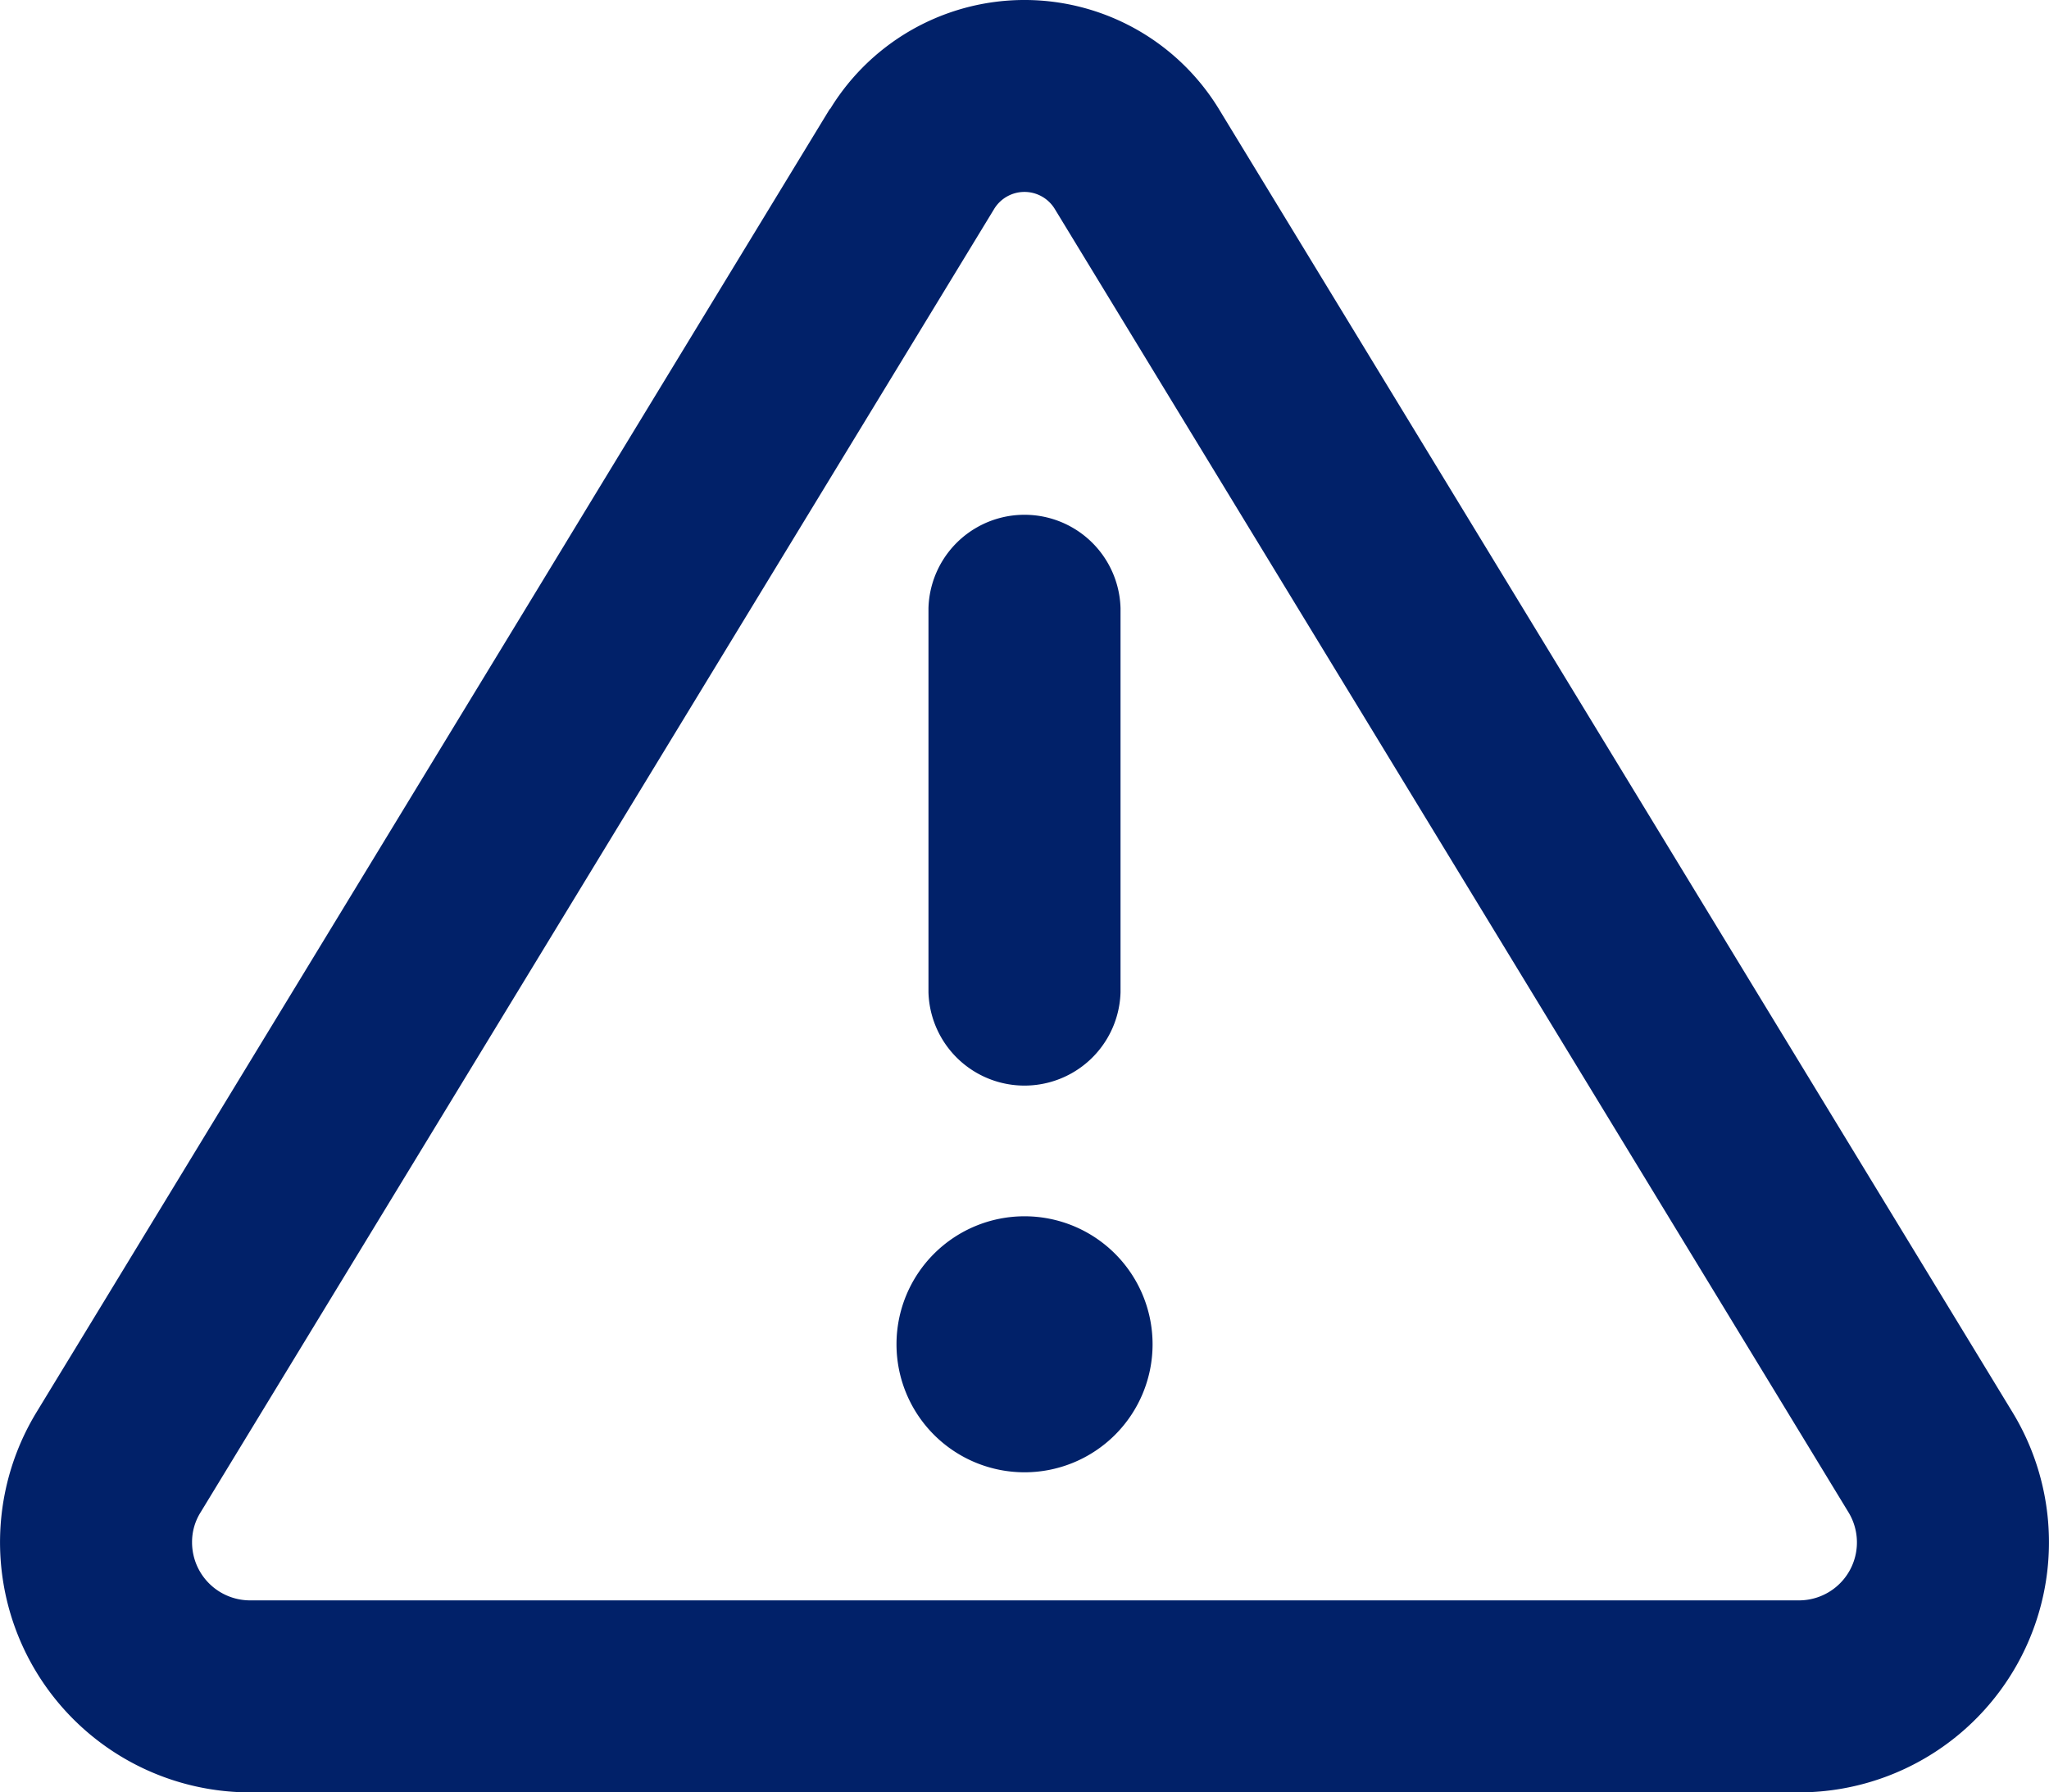 <svg xmlns="http://www.w3.org/2000/svg" width="27.429" height="24" viewBox="0 0 27.429 24">
  <path id="triangle-exclamation-regular" d="M13.307,34.8a.475.475,0,0,1,.814,0L24.745,52.25a.776.776,0,0,1-.664,1.179H3.348a.777.777,0,0,1-.777-.777.745.745,0,0,1,.113-.4Zm-2.2-1.339L.488,50.911A3.349,3.349,0,0,0,3.348,56H24.08a3.349,3.349,0,0,0,2.861-5.089L16.318,33.462a3.049,3.049,0,0,0-5.207,0ZM15.429,50a1.714,1.714,0,1,0-1.714,1.714A1.714,1.714,0,0,0,15.429,50ZM15,40.143a1.286,1.286,0,0,0-2.571,0v5.143a1.286,1.286,0,0,0,2.571,0Z" transform="translate(0 -32)" fill="#012169"/>
</svg>

